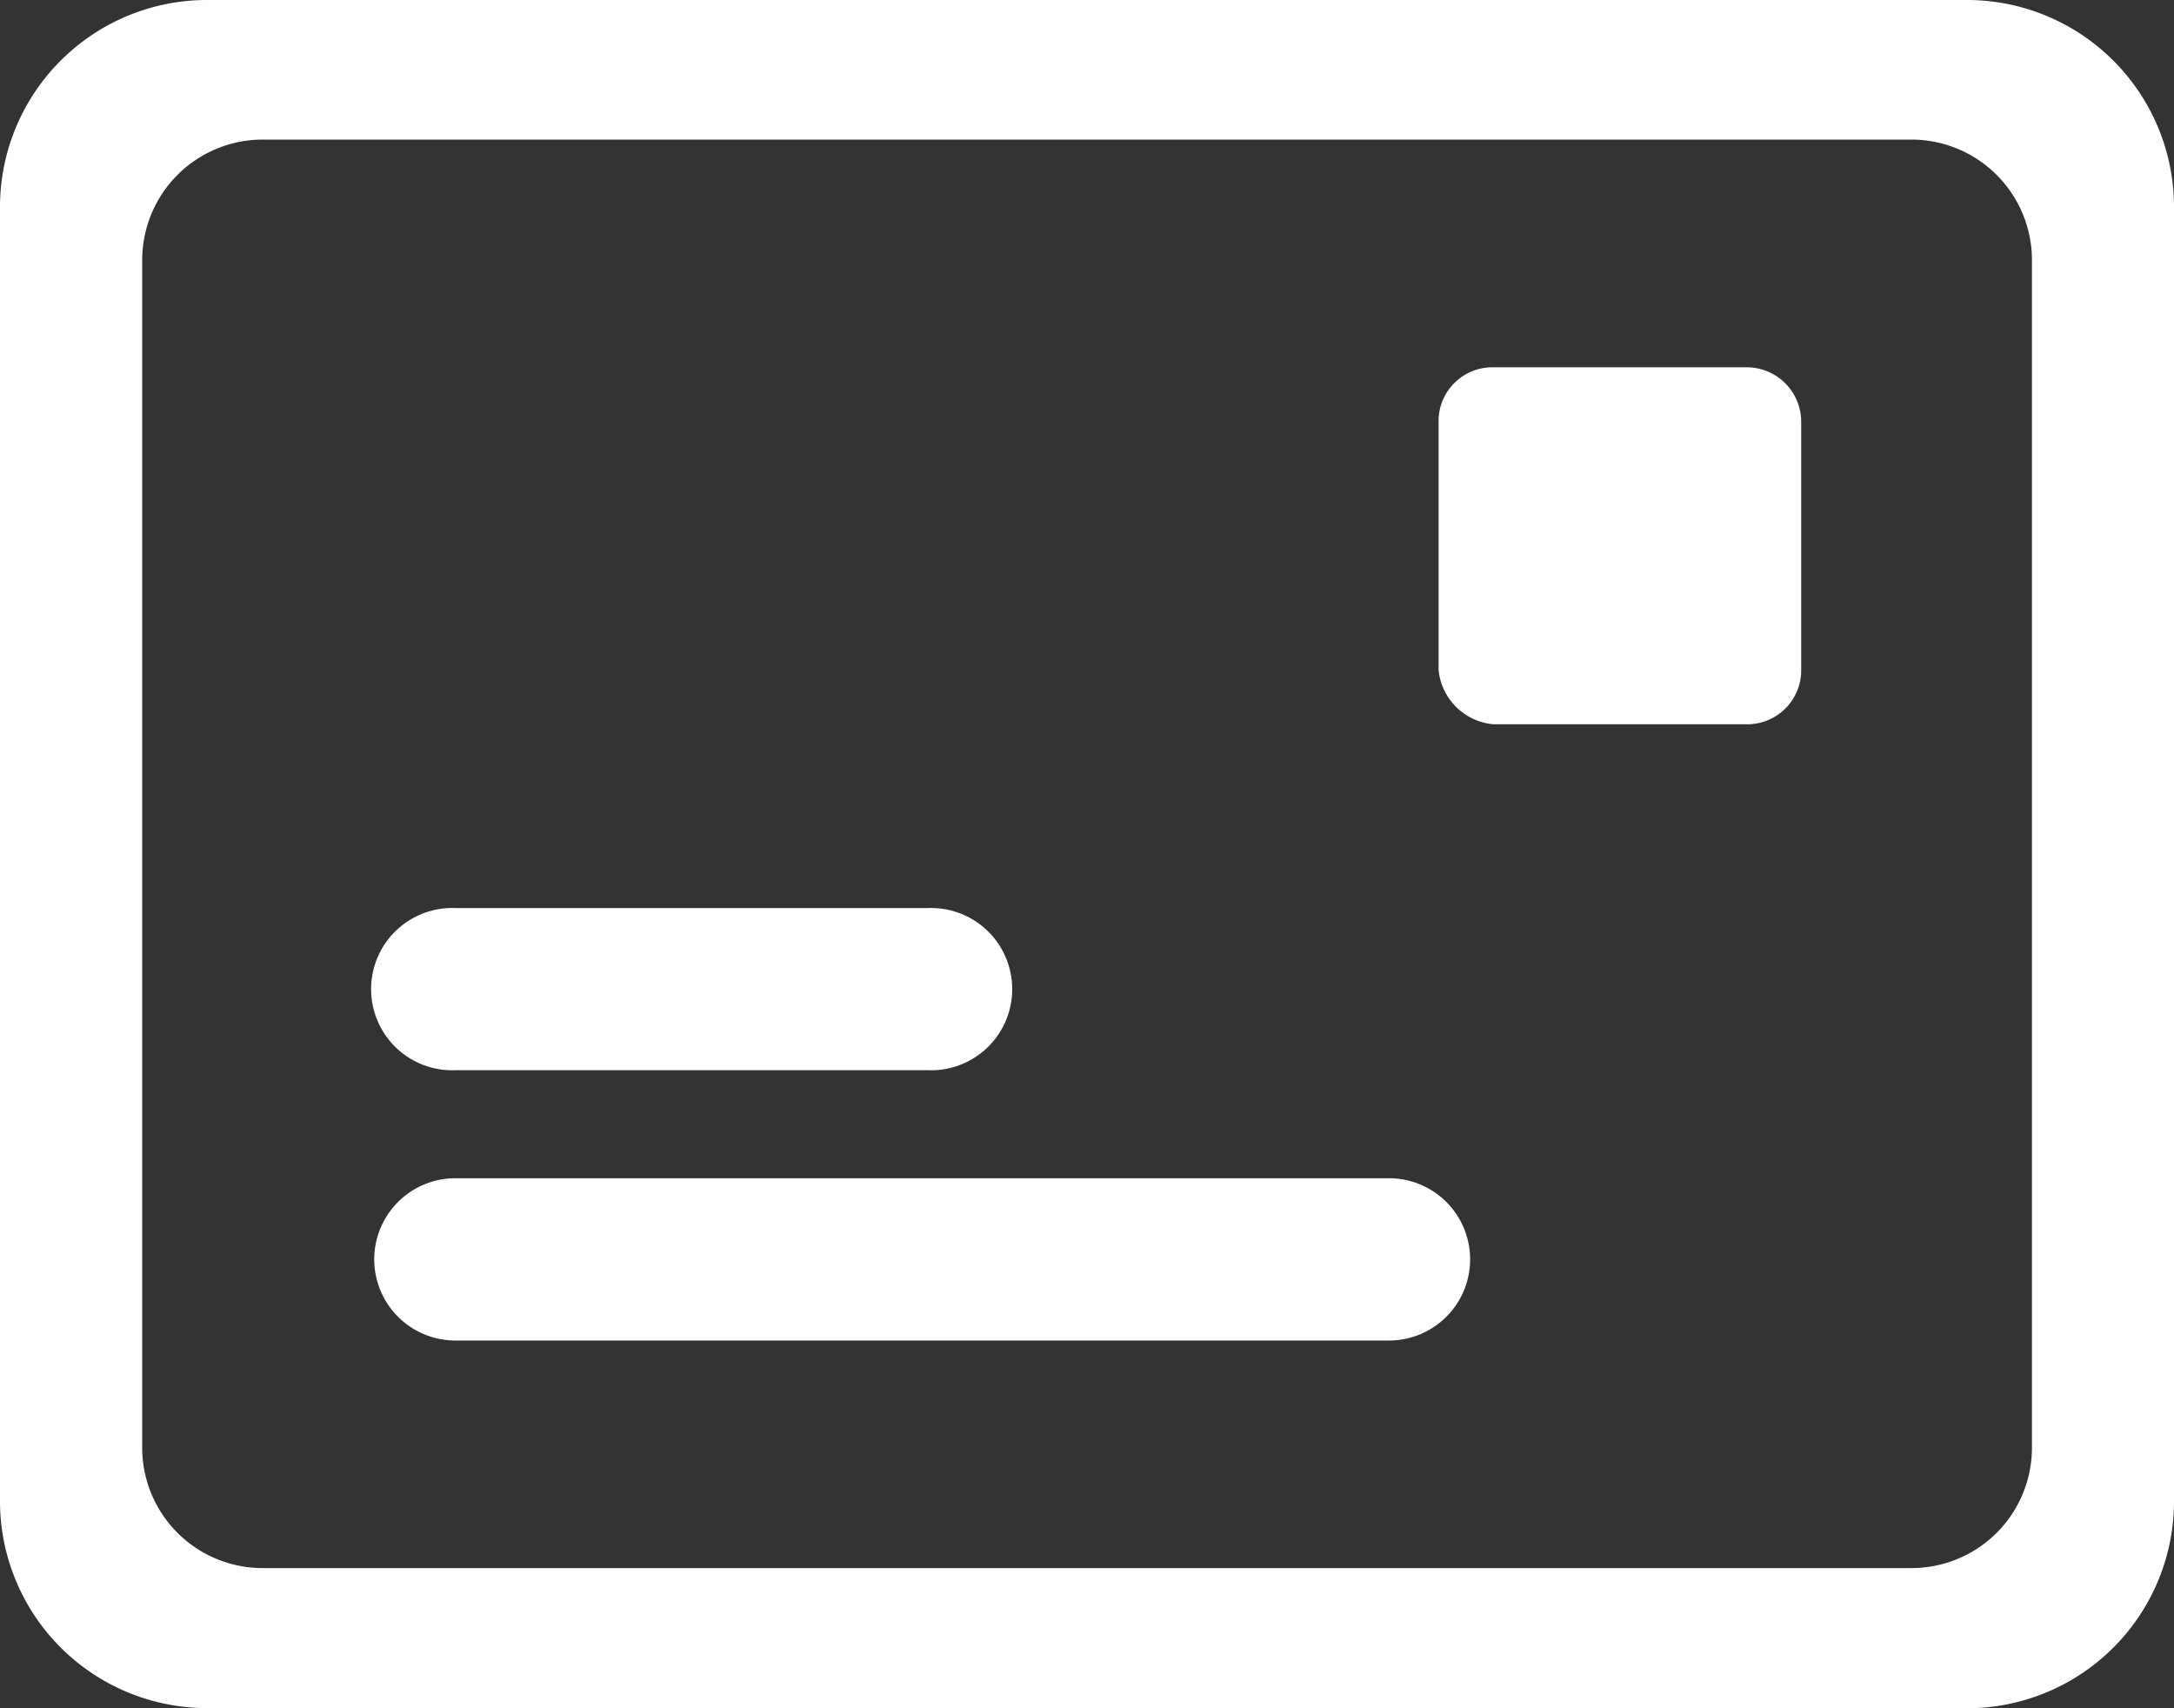 <svg xmlns="http://www.w3.org/2000/svg" width="14.952" height="11.748" viewBox="0 0 14.952 11.748">
  <rect x="0" y="0" width="14.952" height="11.748" fill="#333333" stroke="none"/>
  <path id="路径_18748" data-name="路径 18748" d="M73.553,166.759a.558.558,0,1,1,0,1.116H67.132a.558.558,0,1,1,0-1.116h6.421Zm-6.419-.743a.558.558,0,1,1,0-1.115H70.38a.558.558,0,1,1,0,1.115Zm-1.7,4.387A1.424,1.424,0,0,1,64,168.991v-8.924a1.424,1.424,0,0,1,1.433-1.411H77.519a1.424,1.424,0,0,1,1.433,1.411v8.925a1.424,1.424,0,0,1-1.433,1.412H65.433Zm.377-10.787a.829.829,0,0,0-.833.822v8.181a.828.828,0,0,0,.833.821H77.142a.828.828,0,0,0,.833-.821v-8.181a.829.829,0,0,0-.833-.822Zm10.2,1.566a.375.375,0,0,1,.377.372v1.71a.371.371,0,0,1-.378.373H74.271a.416.416,0,0,1-.377-.373v-1.71a.37.37,0,0,1,.377-.372h1.738Z" transform="translate(-64 -158.656)" fill="#fff"/>
</svg>
